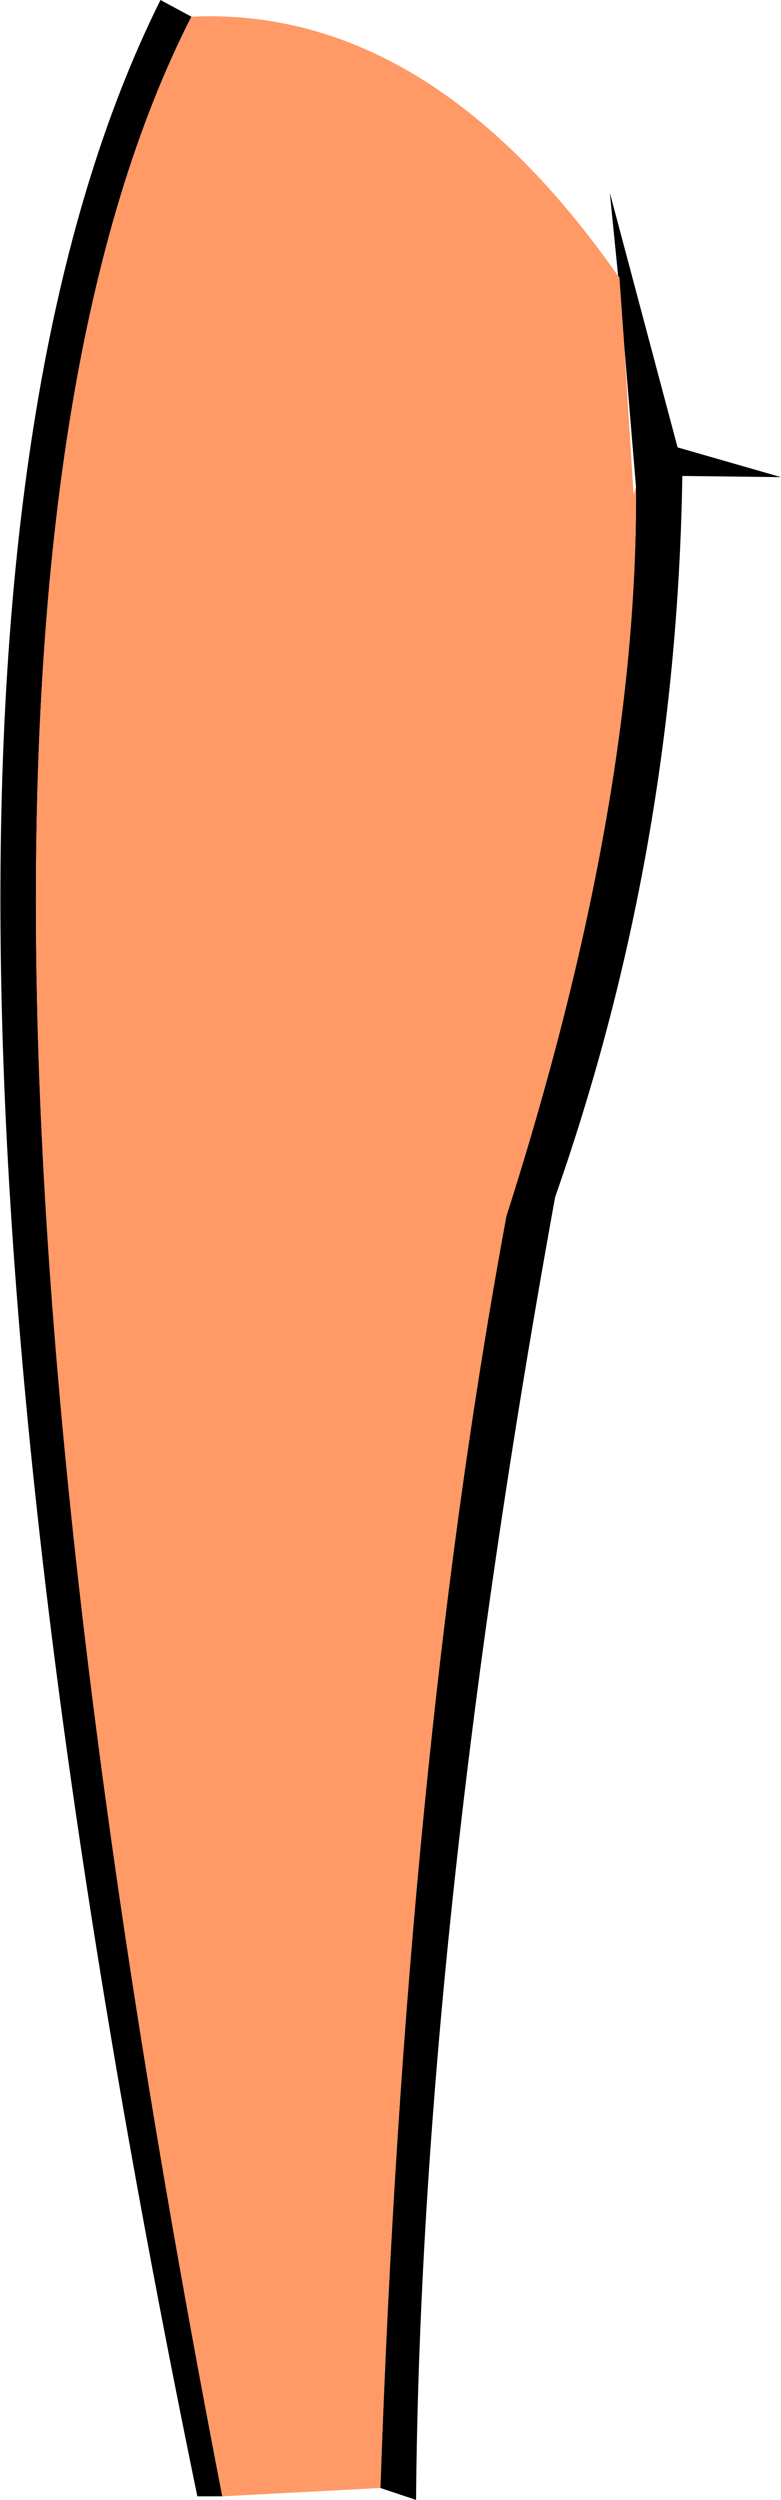 <?xml version="1.0" encoding="UTF-8" standalone="no"?>
<svg xmlns:xlink="http://www.w3.org/1999/xlink" height="105.05px" width="32.85px" xmlns="http://www.w3.org/2000/svg">
  <g transform="matrix(1.0, 0.0, 0.0, 1.0, 15.7, 50.7)">
    <path d="M10.55 -36.25 L10.35 -39.05 10.3 -39.1 9.95 -42.6 12.8 -31.9 17.15 -30.65 13.0 -30.7 Q12.75 -14.9 7.65 -0.4 2.0 30.75 1.8 54.35 L0.3 53.85 Q1.35 23.35 5.6 0.4 11.15 -16.95 11.05 -30.25 L10.55 -36.25 M-7.65 -50.0 Q-21.35 -23.1 -6.35 54.2 L-7.4 54.2 Q-23.15 -22.2 -8.95 -50.7 L-7.65 -50.0" fill="#000000" fill-rule="evenodd" stroke="none"/>
    <path d="M10.3 -39.1 L10.35 -39.05 10.55 -36.25 10.95 -29.9 11.05 -30.25 Q11.15 -16.95 5.6 0.4 1.35 23.35 0.3 53.85 L-6.35 54.2 Q-21.35 -23.1 -7.65 -50.0 2.35 -50.45 10.3 -39.1" fill="#ff9966" fill-rule="evenodd" stroke="none"/>
  </g>
</svg>
